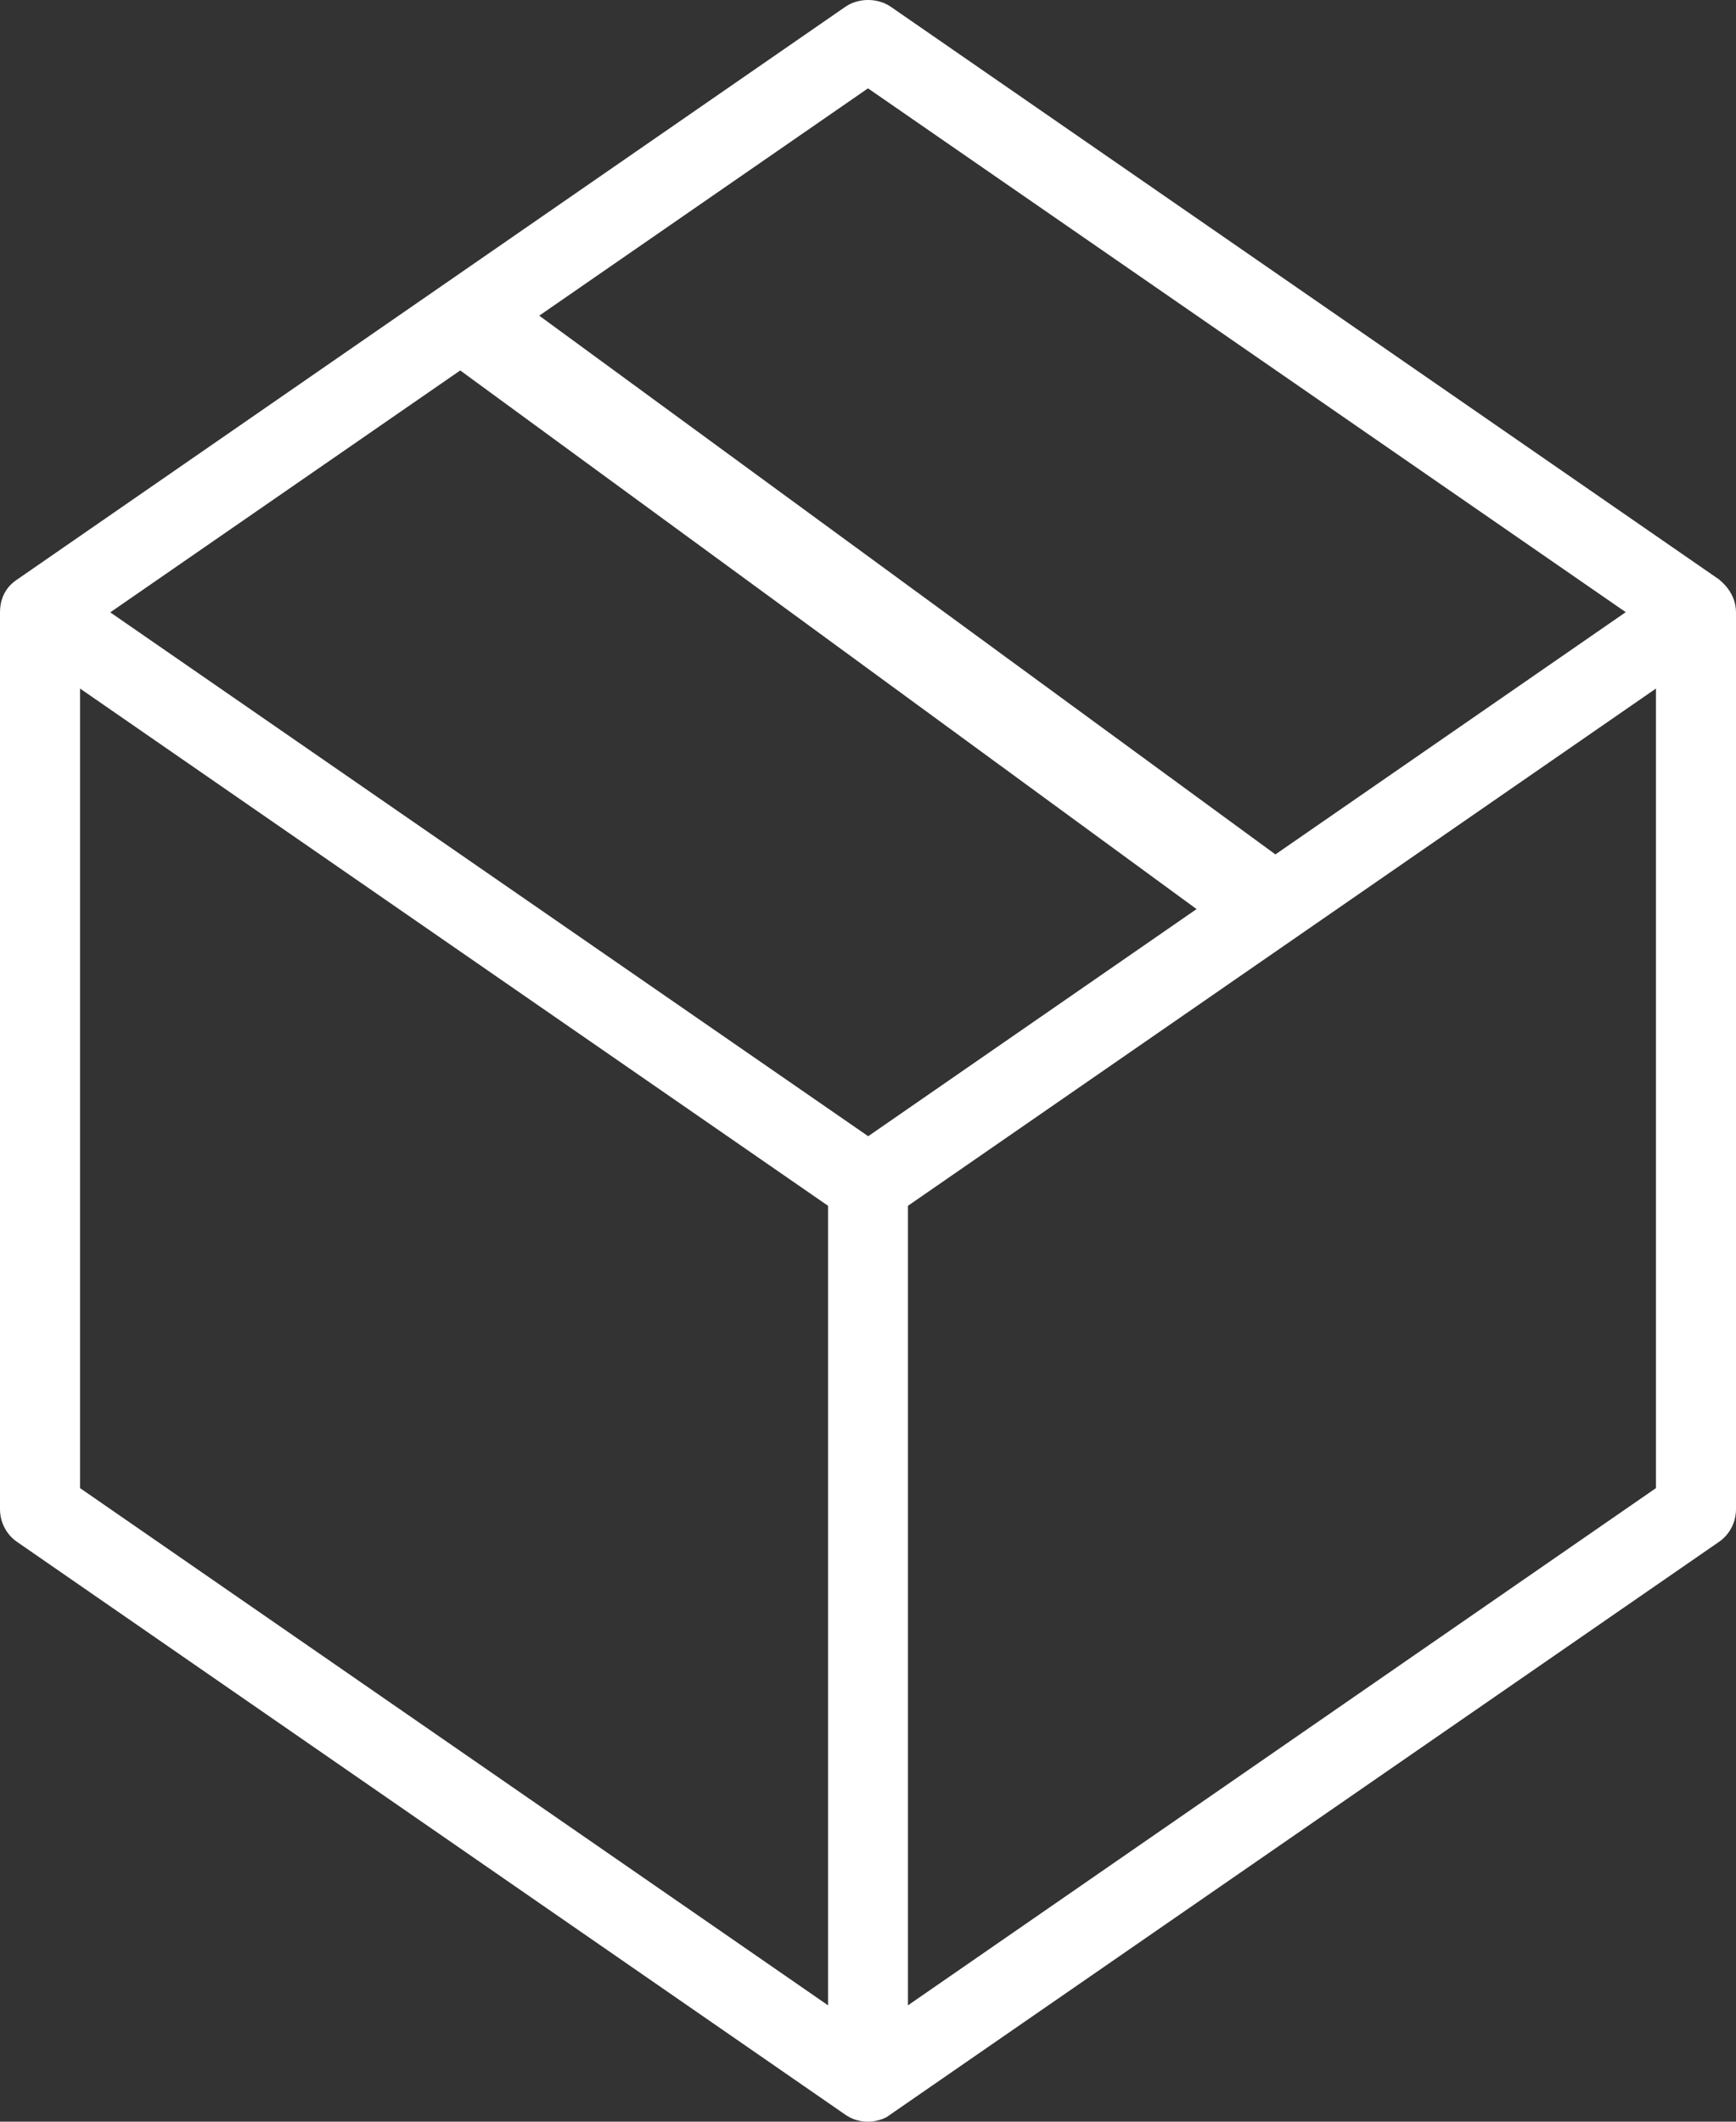 <?xml version="1.0" encoding="UTF-8"?> <svg xmlns="http://www.w3.org/2000/svg" width="45" height="55" viewBox="0 0 45 55" fill="none"><rect x="0" y="0" width="45" height="55" fill="#333333" stroke="none"/><g clip-path="url(#clip0_305_1281)"><path d="M0.448 39.974L21.913 54.819C22.089 54.941 22.292 55 22.5 55C22.665 55 22.836 54.957 22.98 54.883C22.98 54.883 30.171 49.913 44.552 39.974C44.835 39.782 45 39.462 45 39.12V15.874C45 15.656 44.925 15.33 44.584 15.042L44.568 15.026L23.092 0.176C22.751 -0.059 22.255 -0.059 21.913 0.176L0.448 15.02C0.336 15.095 0 15.33 0 15.874V39.12C0 39.462 0.165 39.782 0.448 39.974ZM2.858 15.874L11.93 9.603L31.017 23.566L22.505 29.454L2.858 15.874ZM23.535 51.984V31.258L42.925 17.849V38.576L23.535 51.984ZM33.065 22.152L13.978 8.183L22.5 2.29L42.142 15.869L33.065 22.146V22.152ZM2.075 38.576V17.849L21.465 31.258V51.984L2.075 38.576Z" fill="white"></path></g><defs><clipPath id="clip0_305_1281"><rect width="45" height="55" fill="white"></rect></clipPath></defs></svg> 